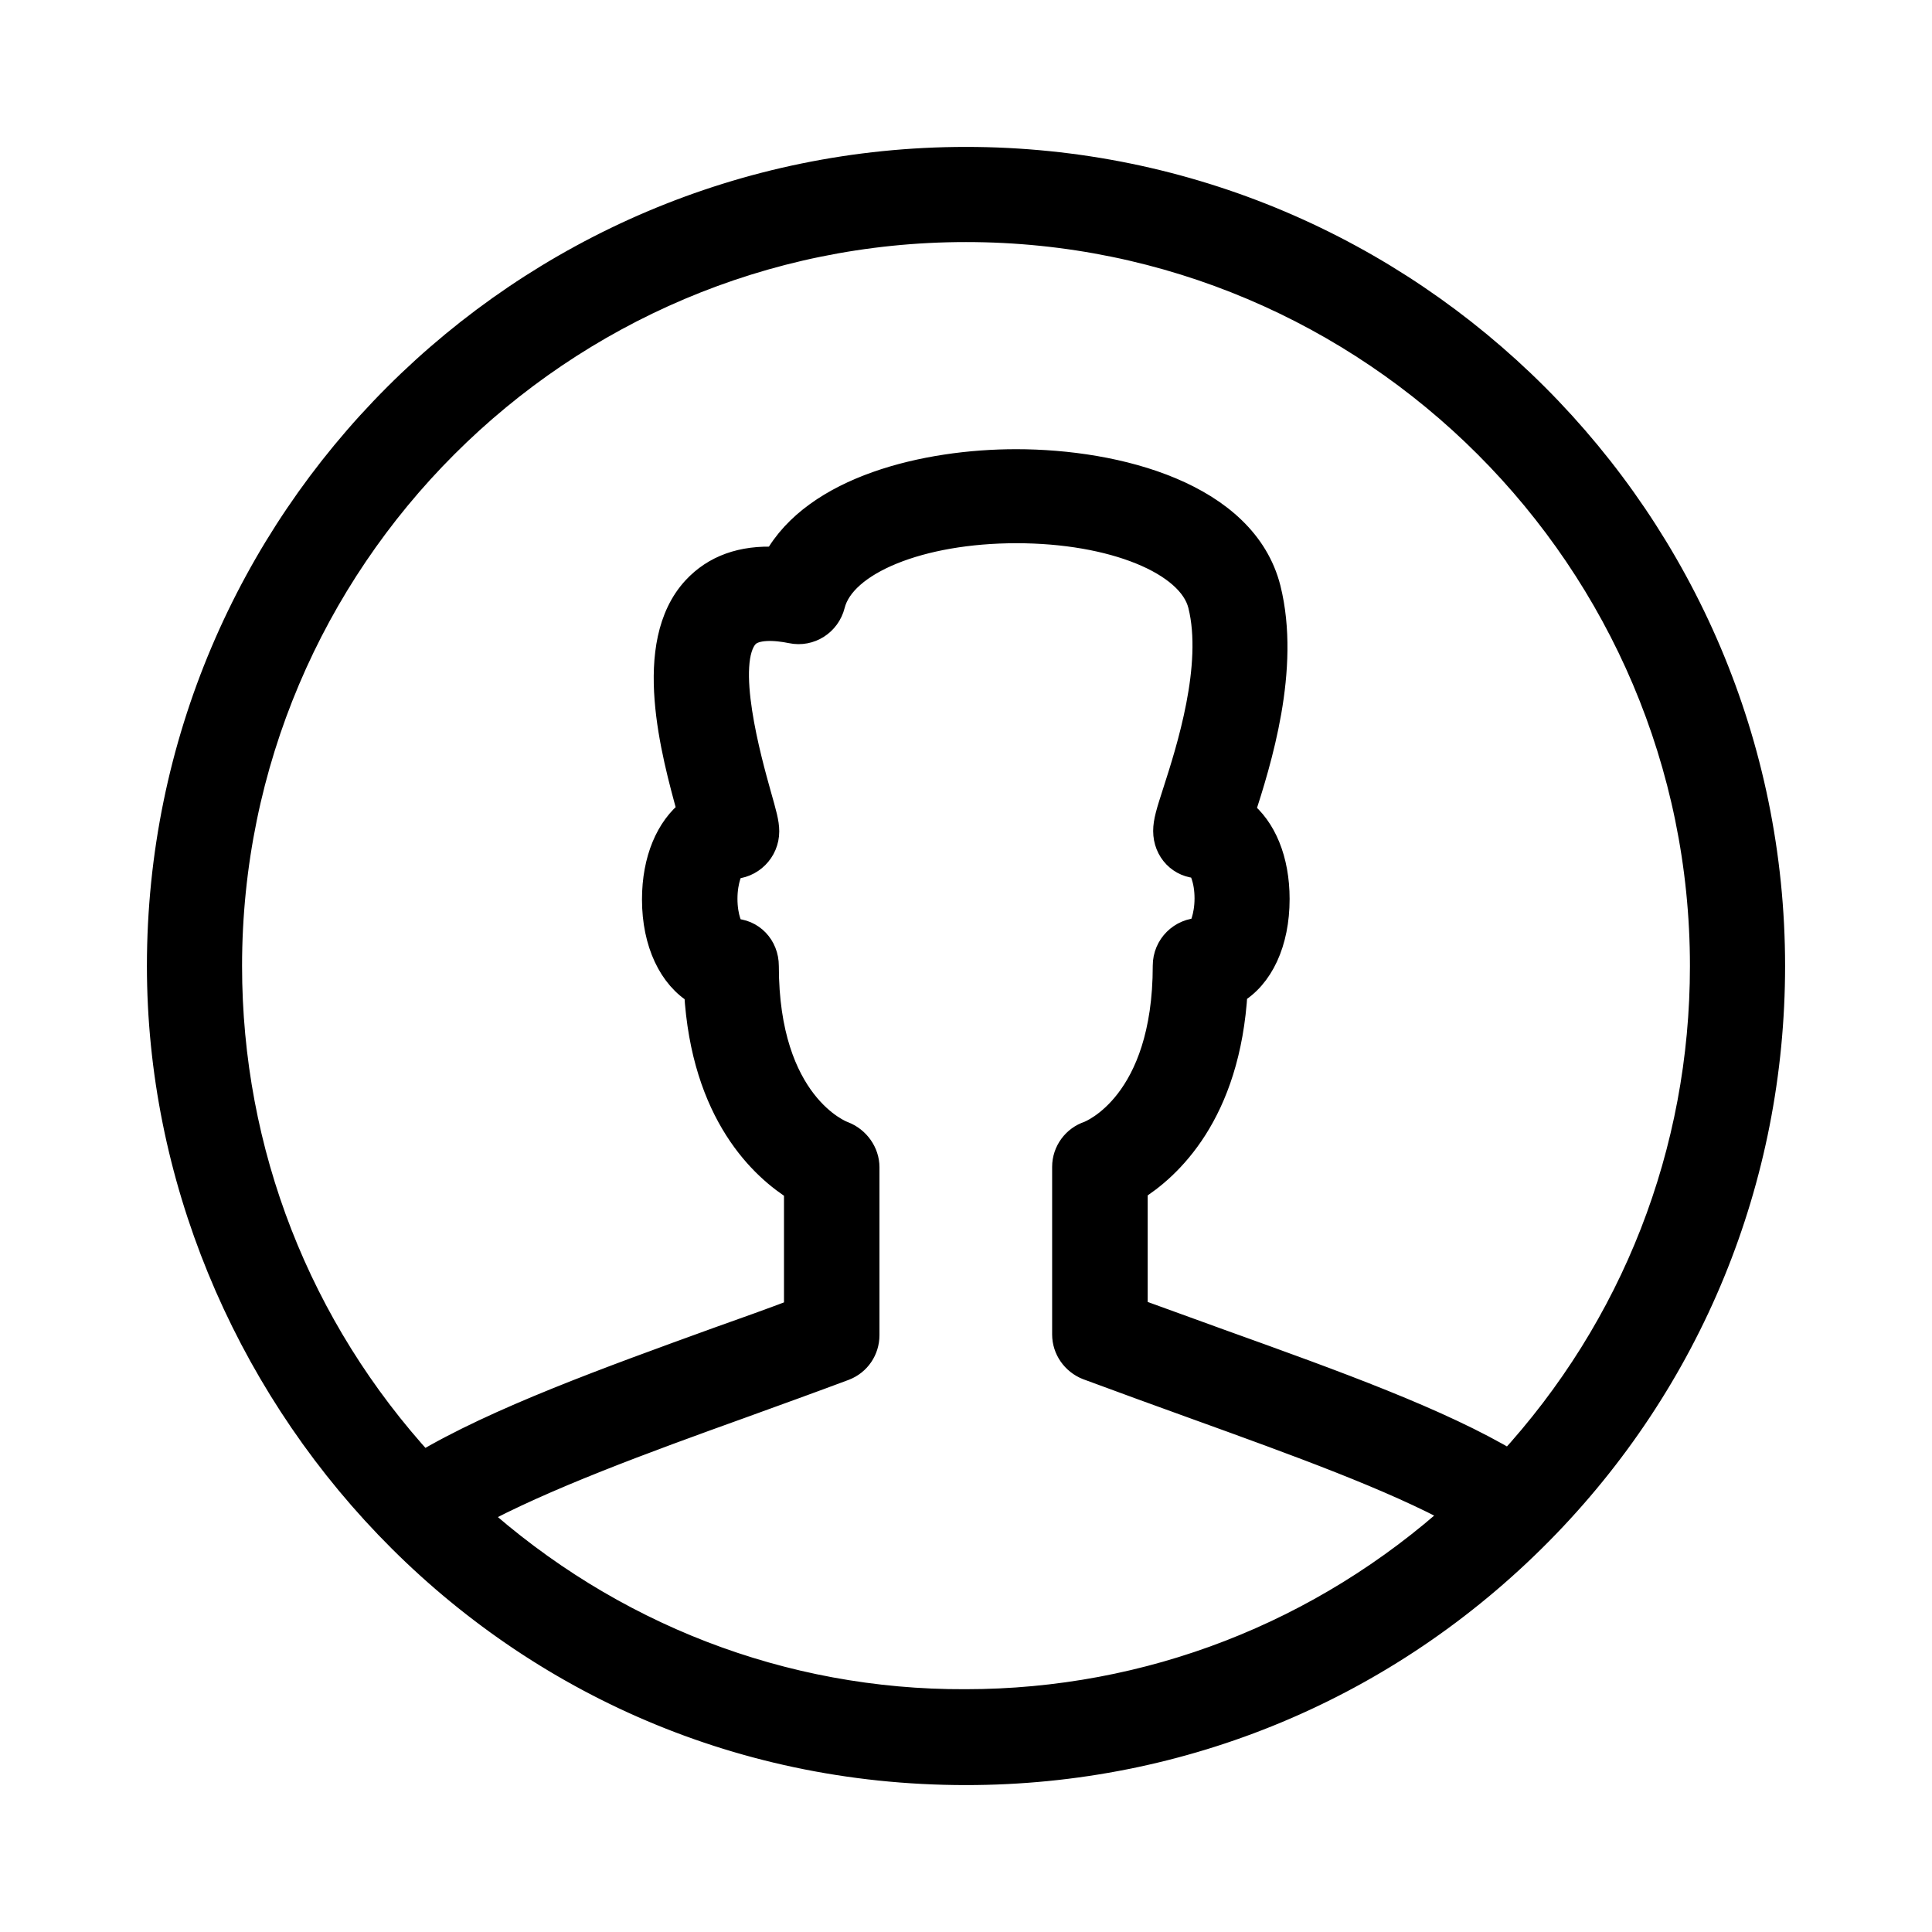 <?xml version="1.0" encoding="UTF-8"?> <svg xmlns="http://www.w3.org/2000/svg" width="24" height="24" viewBox="0 0 24 24" fill="none"> <path d="M12 2C6.486 2 2 6.486 2 12C2 17.182 6.195 22 12 22C14.695 22 17.223 20.941 19.118 19.023C20.977 17.141 22 14.646 22 12C22 6.486 17.514 2 12 2ZM5.877 18.809C6.736 18.341 7.986 17.882 9.214 17.441C9.641 17.286 10.068 17.132 10.482 16.977C10.646 16.914 10.75 16.759 10.75 16.586V14.5C10.75 14.327 10.636 14.168 10.473 14.104C10.432 14.091 9.5 13.727 9.5 12C9.5 11.768 9.327 11.586 9.1 11.586C9.059 11.559 8.986 11.405 8.986 11.164C8.986 10.923 9.064 10.768 9.086 10.745C9.318 10.745 9.505 10.559 9.505 10.327C9.505 10.223 9.473 10.114 9.405 9.873C9.291 9.464 8.941 8.223 9.259 7.882C9.373 7.759 9.636 7.777 9.836 7.818C10.055 7.864 10.268 7.727 10.323 7.509C10.459 6.968 11.427 6.573 12.627 6.573C13.827 6.573 14.796 6.968 14.932 7.509C15.123 8.273 14.782 9.332 14.618 9.841C14.536 10.095 14.5 10.209 14.5 10.323C14.5 10.555 14.673 10.736 14.9 10.736C14.936 10.764 15.014 10.918 15.014 11.159C15.014 11.4 14.936 11.555 14.914 11.577C14.682 11.577 14.495 11.764 14.495 11.995C14.495 13.723 13.564 14.086 13.532 14.1C13.364 14.155 13.245 14.314 13.245 14.495V16.577C13.245 16.75 13.354 16.904 13.514 16.968C13.968 17.136 14.418 17.3 14.859 17.459C16.118 17.914 17.314 18.346 18.123 18.791C16.436 20.314 14.282 21.159 11.991 21.159C9.714 21.168 7.564 20.327 5.877 18.809ZM18.755 18.191C17.882 17.668 16.6 17.204 15.146 16.682C14.796 16.555 14.441 16.427 14.082 16.296V14.755C14.5 14.495 15.236 13.832 15.323 12.309C15.646 12.123 15.845 11.704 15.845 11.168C15.845 10.686 15.682 10.3 15.414 10.091C15.618 9.459 15.982 8.305 15.736 7.318C15.445 6.164 13.877 5.755 12.623 5.755C11.505 5.755 10.136 6.082 9.65 6.968C9.218 6.945 8.886 7.068 8.645 7.327C8.018 8.005 8.386 9.345 8.591 10.086C8.318 10.296 8.15 10.686 8.15 11.173C8.15 11.709 8.355 12.127 8.673 12.314C8.759 13.836 9.495 14.5 9.914 14.759V16.3C9.591 16.423 9.259 16.541 8.927 16.659C7.573 17.15 6.177 17.654 5.25 18.209C3.691 16.509 2.832 14.318 2.832 12C2.832 6.945 6.945 2.832 12 2.832C17.055 2.832 21.168 6.945 21.168 12C21.168 14.314 20.314 16.495 18.755 18.191Z" fill="black" stroke="black" stroke-width="0.35"></path> </svg> 